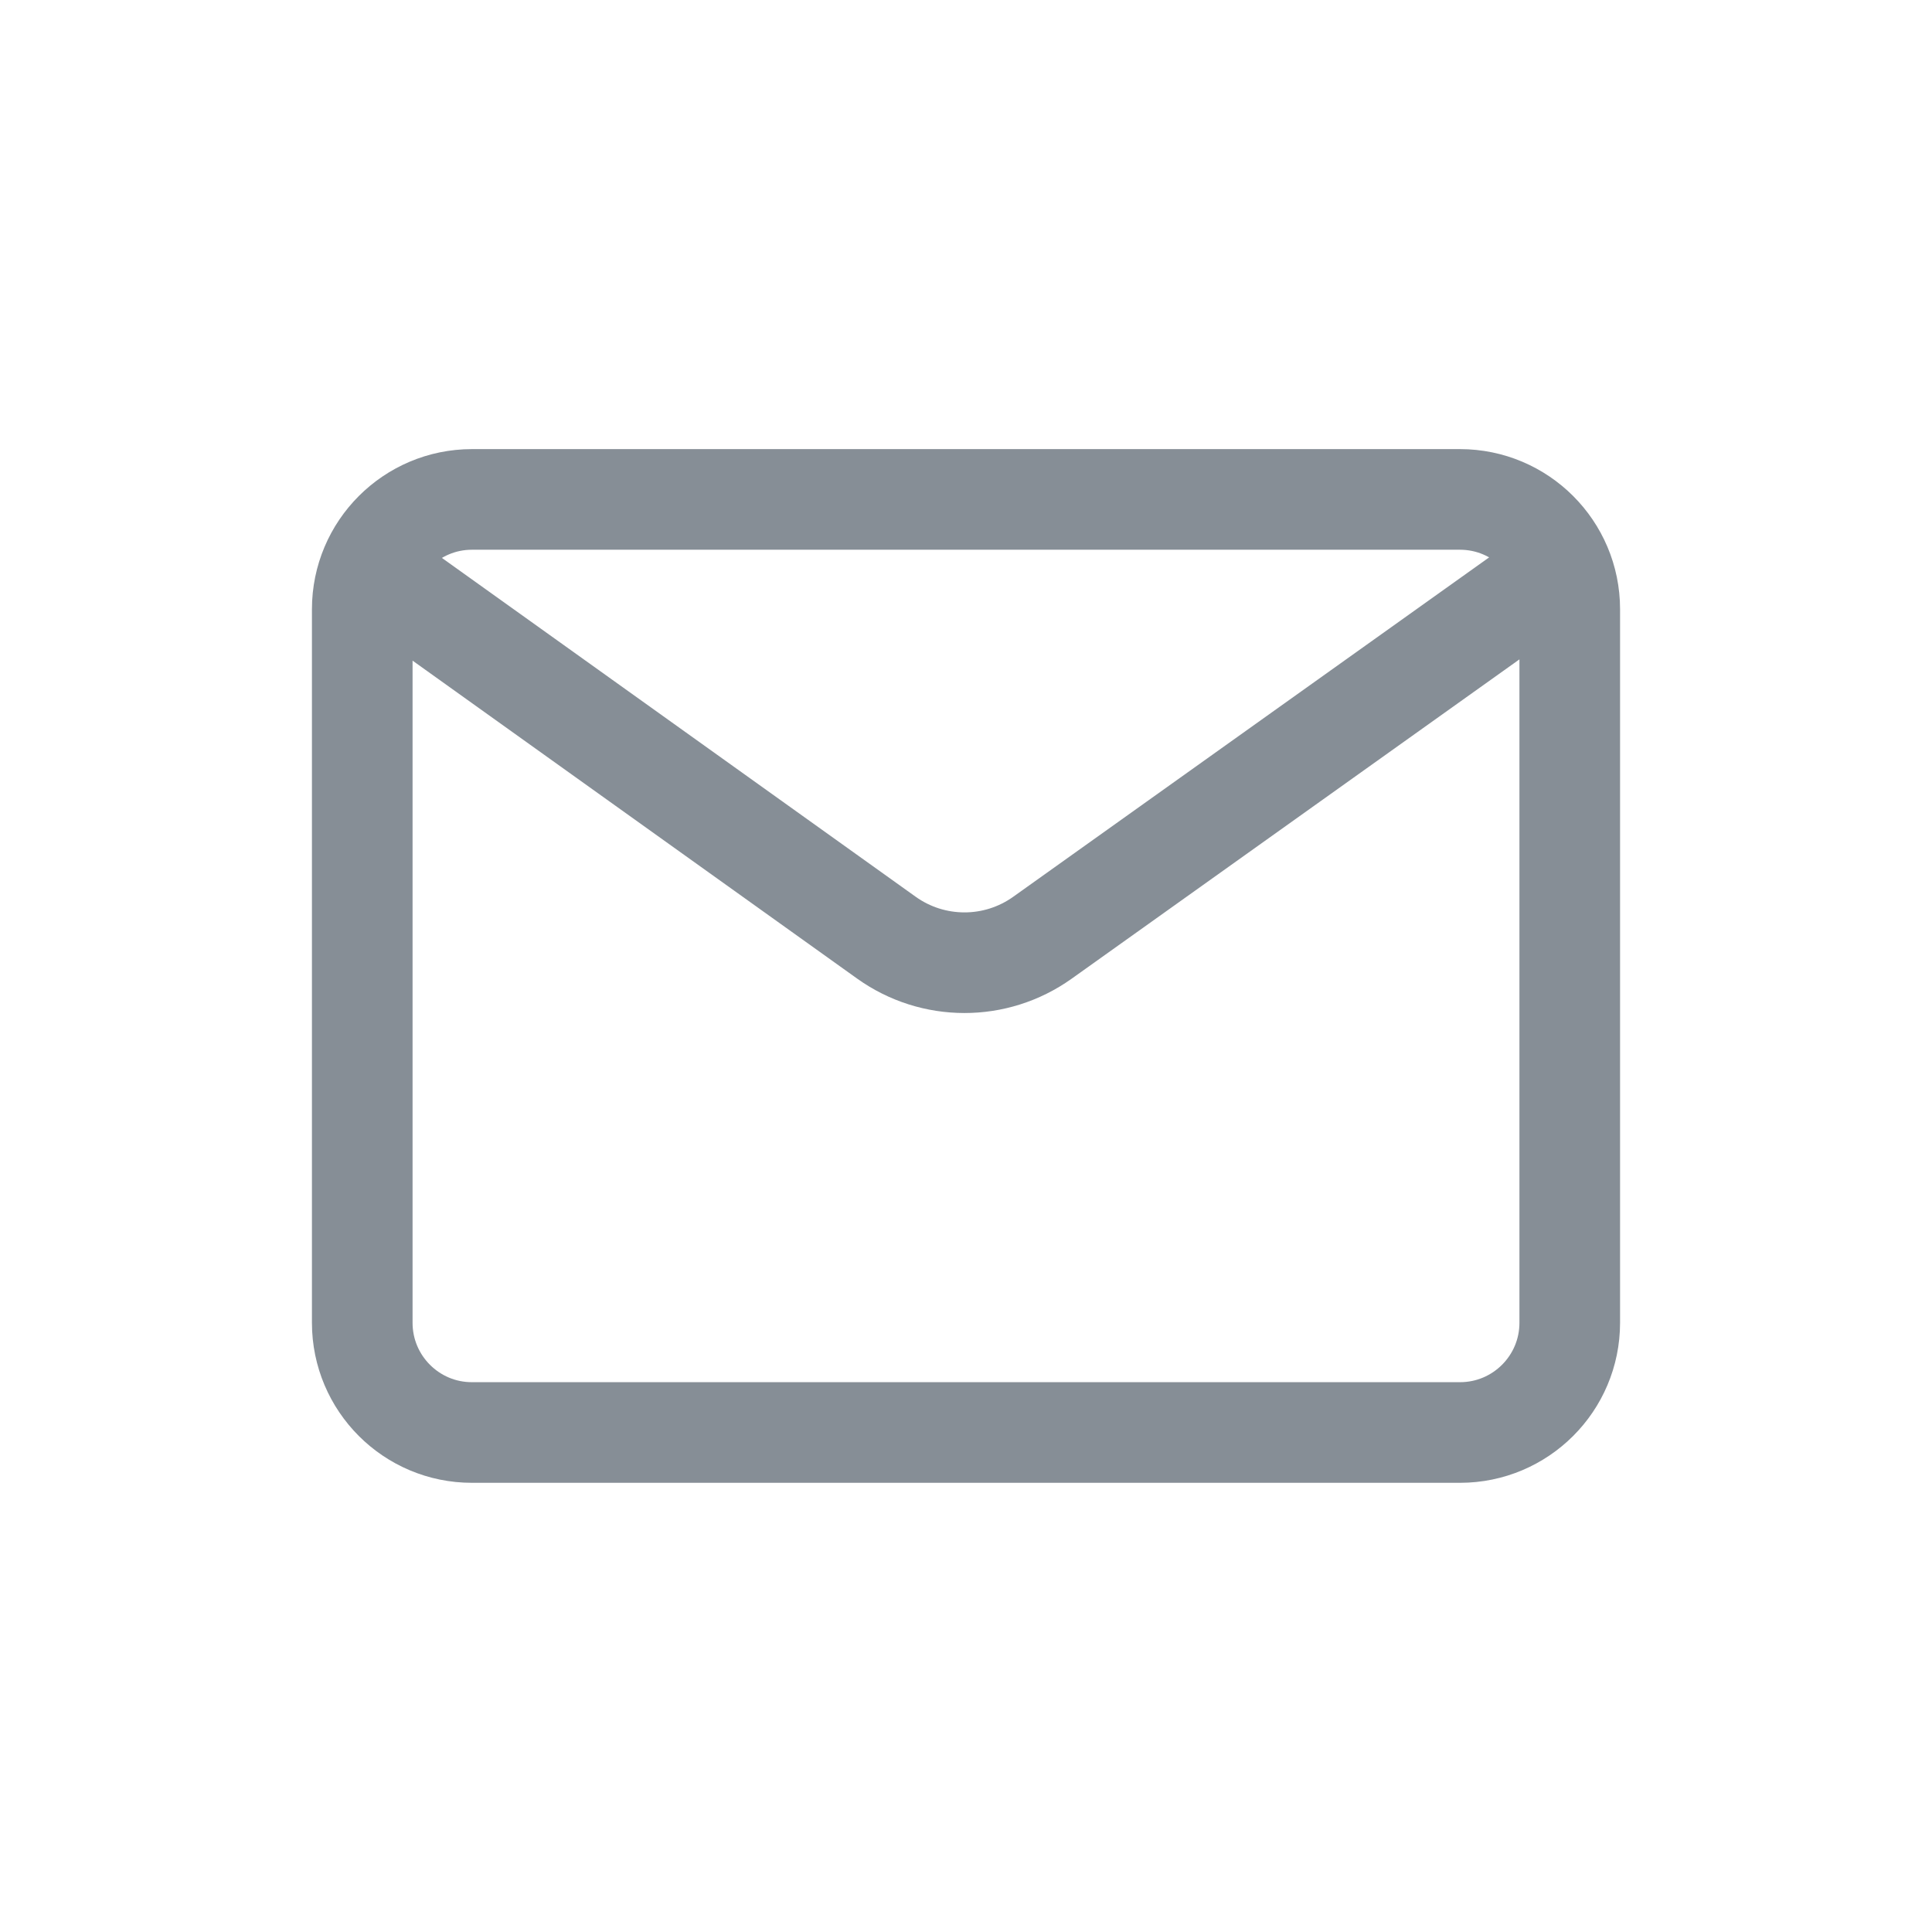 <?xml version="1.0" encoding="UTF-8"?> <svg xmlns="http://www.w3.org/2000/svg" width="24" height="24" viewBox="0 0 24 24" fill="none"><path d="M4.599 7.062L11.011 11.648C11.59 12.062 12.368 12.063 12.948 11.65L19.397 7.051M5.863 6.204H18.136C18.889 6.204 19.5 6.815 19.5 7.568V16.432C19.5 17.185 18.889 17.795 18.137 17.795H5.863C5.111 17.796 4.5 17.185 4.5 16.432V7.568C4.5 6.815 5.111 6.204 5.863 6.204Z" stroke="#868E96" stroke-width="1.25" stroke-linecap="round" stroke-linejoin="round"></path></svg> 